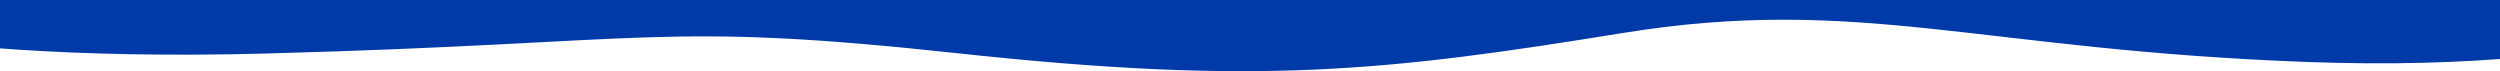 <svg width="1440" height="41" viewBox="0 0 1440 41" fill="none" xmlns="http://www.w3.org/2000/svg">
<path d="M1595 0.014C1595 0.014 1519.76 42.605 1329.81 35.731C1139.87 28.857 1070.91 -2.994 934.985 18.974C799.064 40.943 724.748 49.382 552.06 30.723C379.372 12.064 378.333 24.8 152.683 30.842C-72.608 36.826 -155 0 -155 0L1595 0.014Z" fill="#003aa8"/>
</svg>
